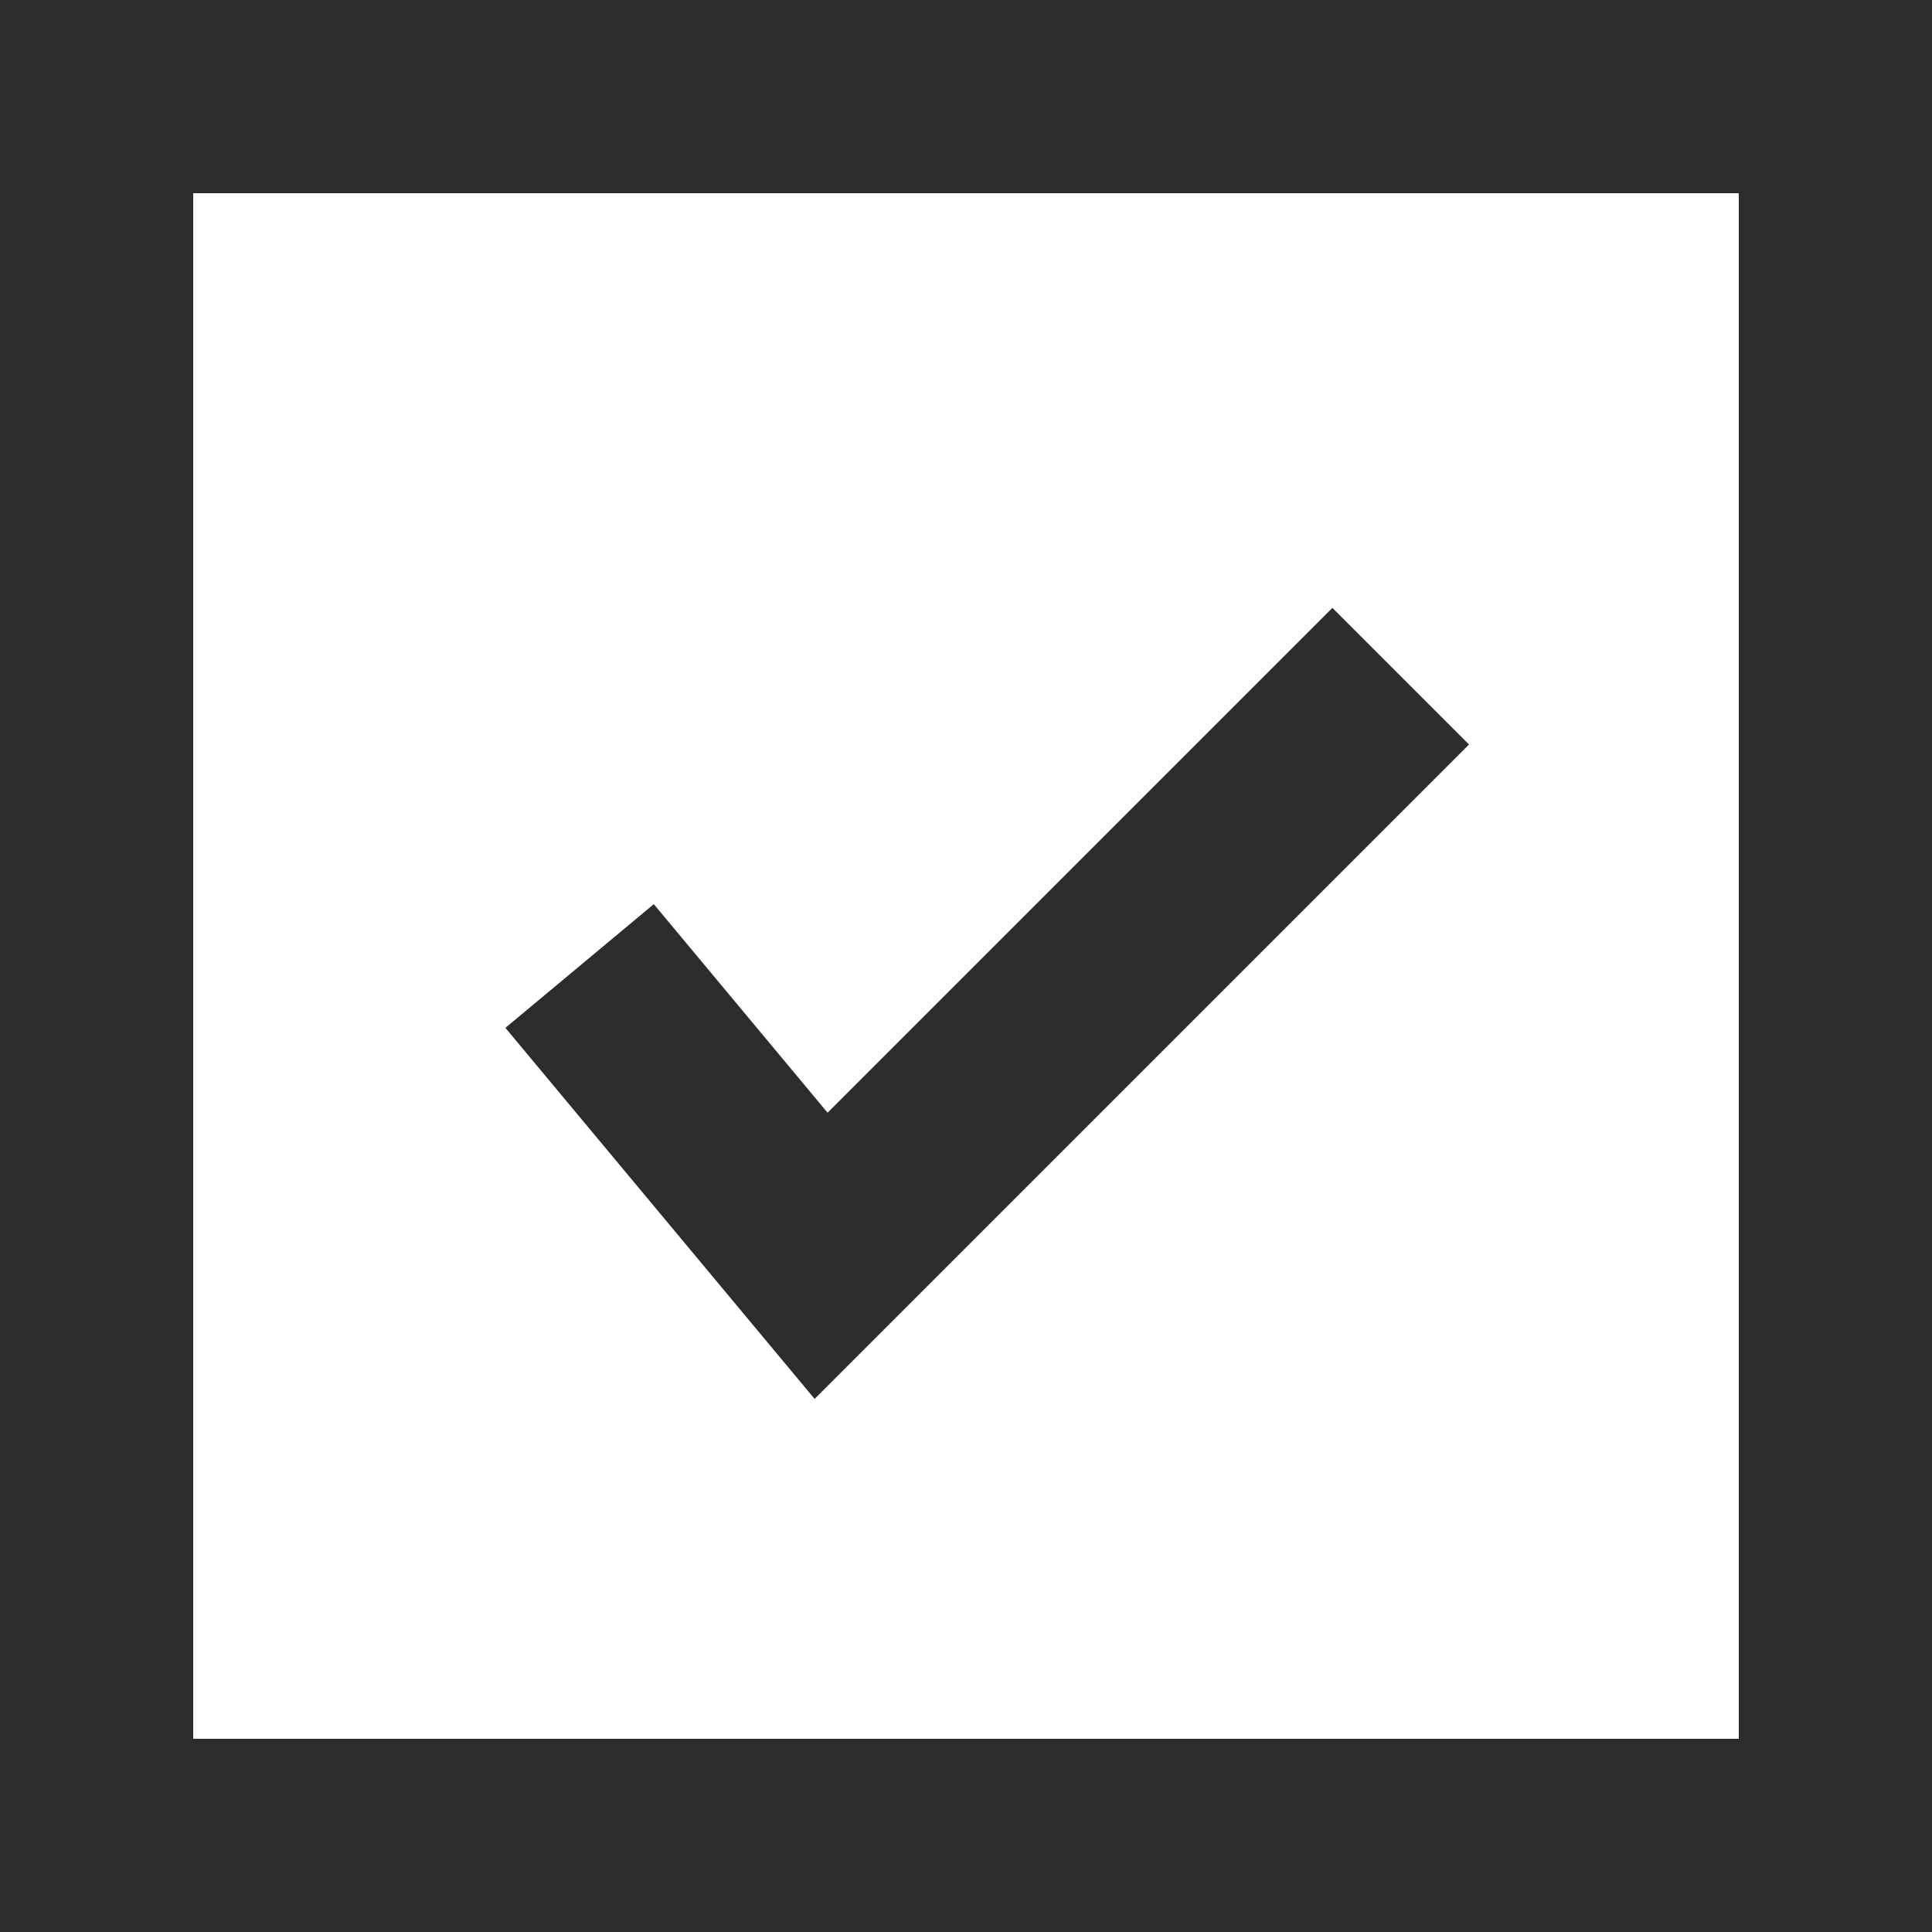 <?xml version="1.0" encoding="UTF-8"?> <svg xmlns="http://www.w3.org/2000/svg" width="20" height="20" viewBox="0 0 20 20" fill="none"> <rect x="1" y="1" width="18" height="18" stroke="#2B2C2E" stroke-width="2"></rect> <path d="M6 10L8.5 13L14.5 7" stroke="#2B2C2E" stroke-width="2"></path> </svg> 